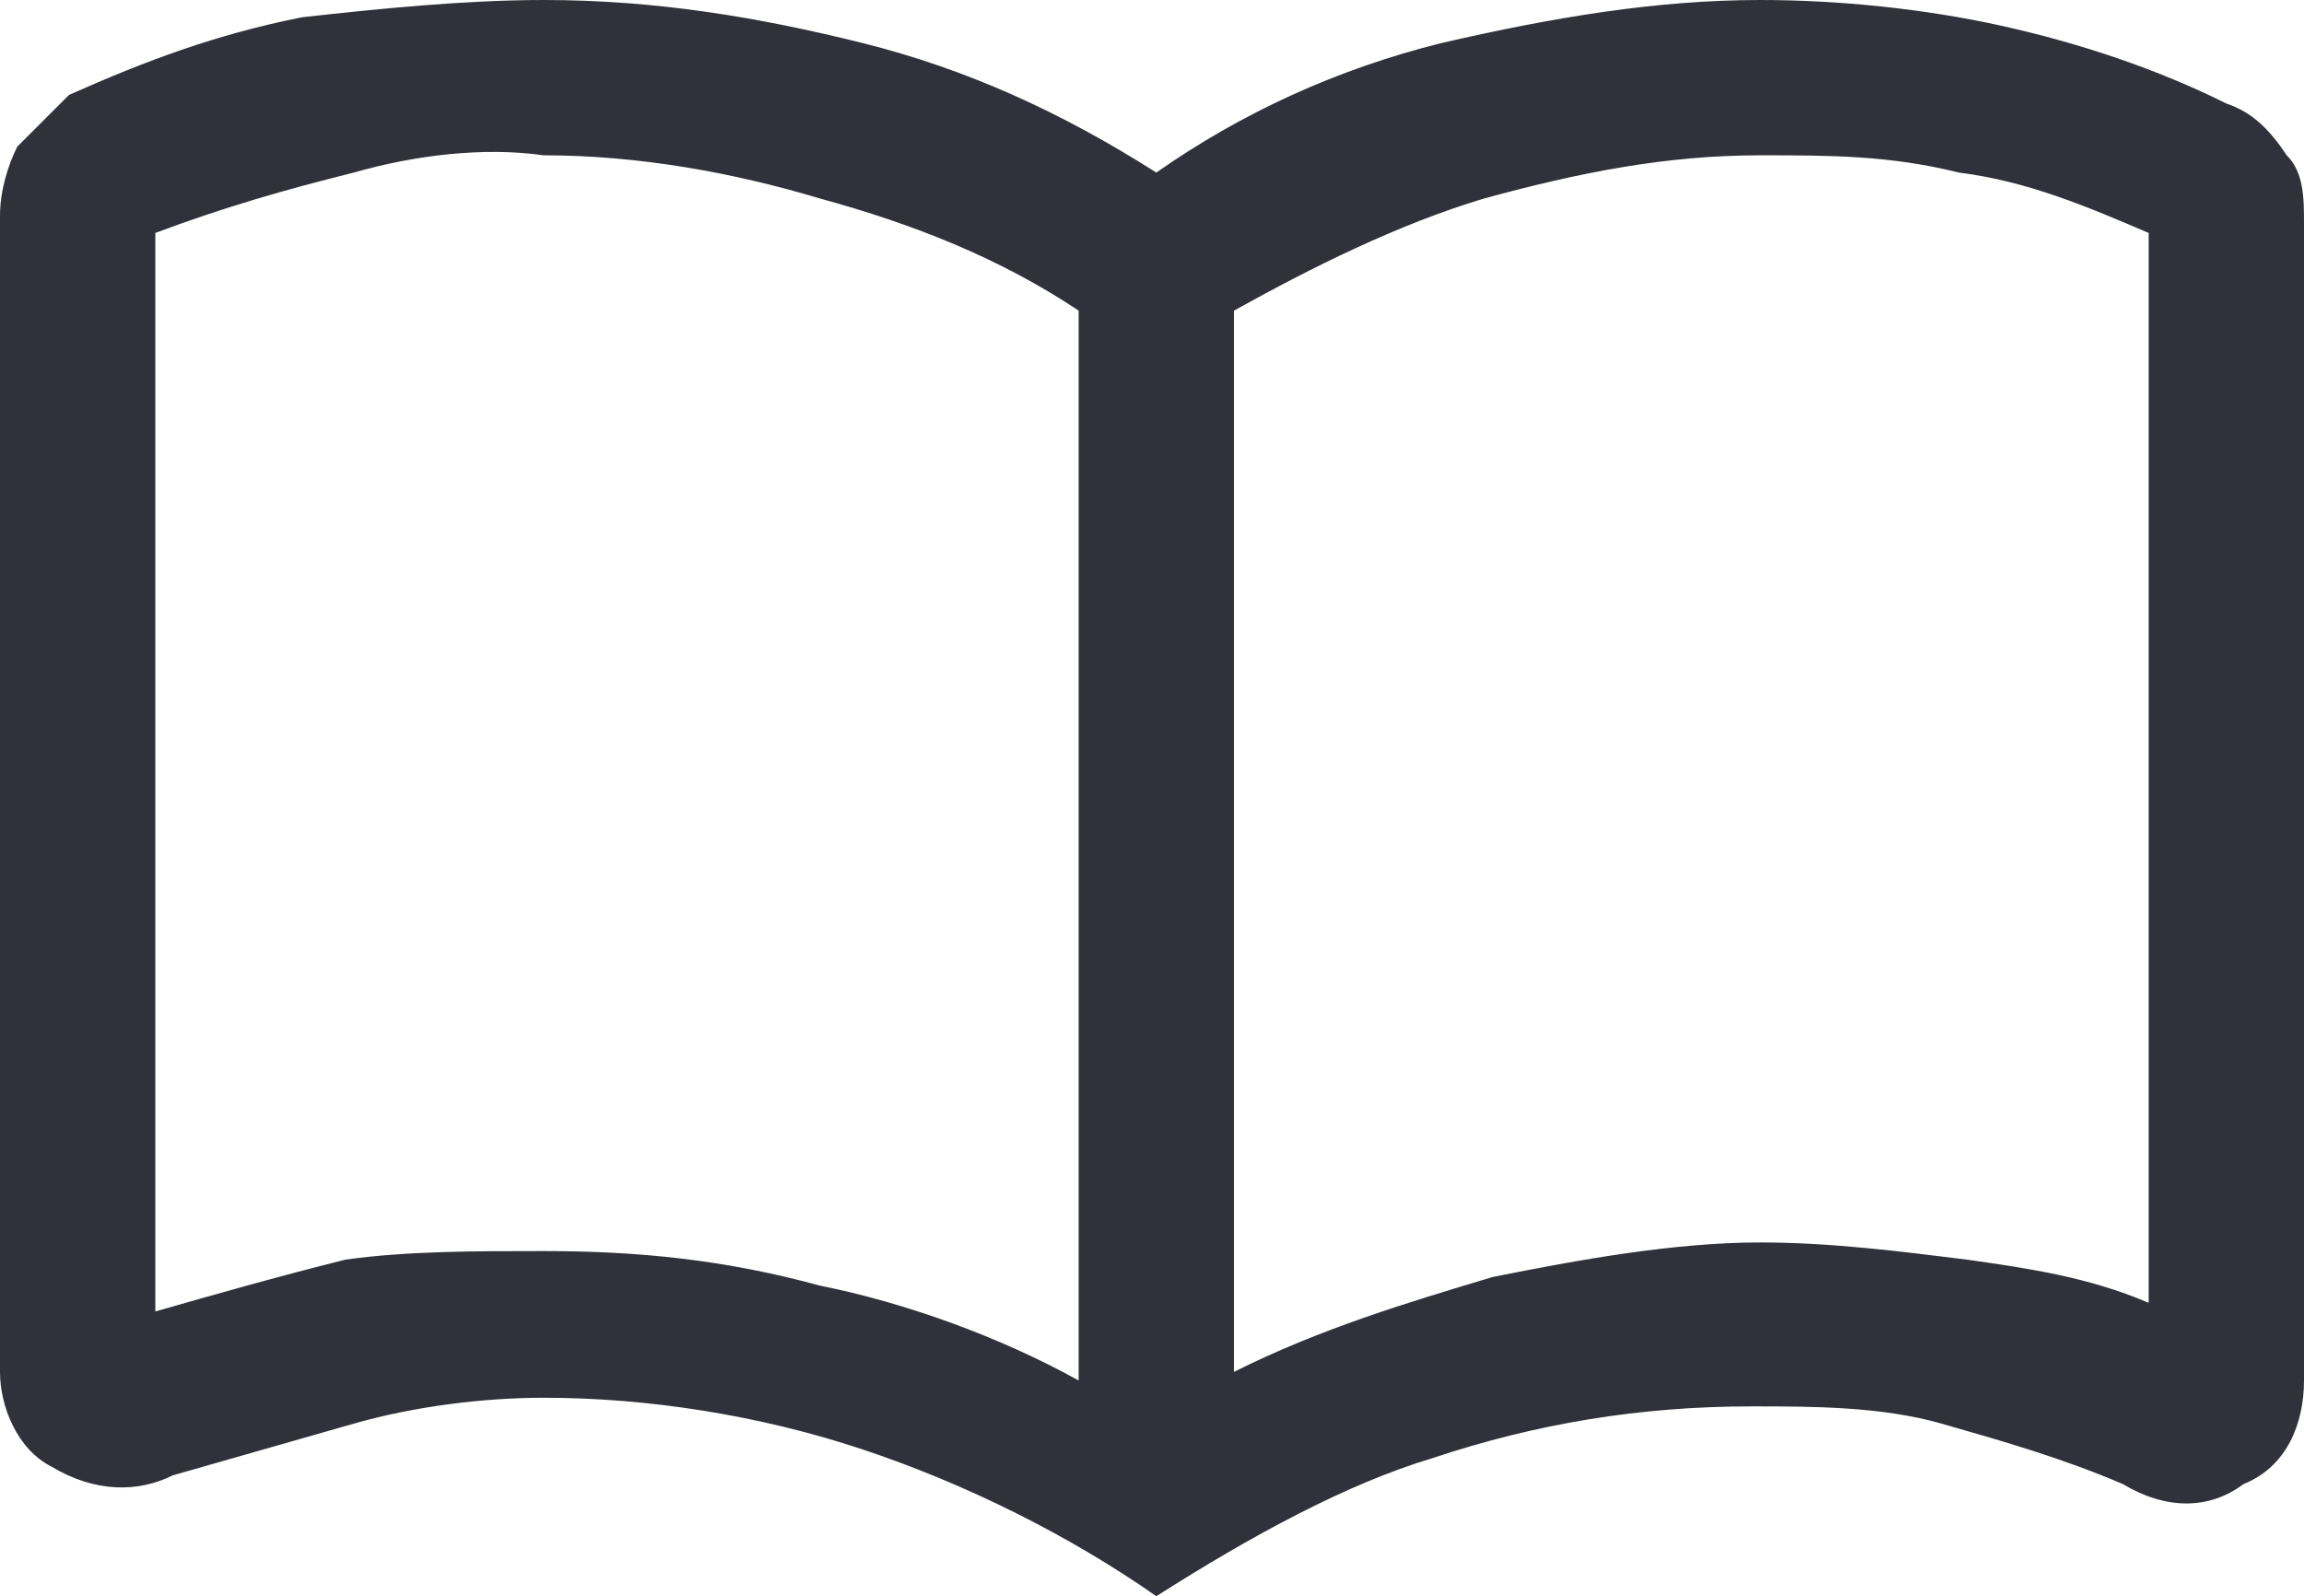 <?xml version="1.0" encoding="utf-8"?>
<!-- Generator: Adobe Illustrator 25.0.0, SVG Export Plug-In . SVG Version: 6.00 Build 0)  -->
<svg version="1.1" id="Laag_1" xmlns="http://www.w3.org/2000/svg" xmlns:xlink="http://www.w3.org/1999/xlink" x="0px" y="0px"
	 viewBox="0 0 26.7 18.5" style="enable-background:new 0 0 26.7 18.5;" xml:space="preserve">
<style type="text/css">
	.st0{fill:#30313A;}
</style>
<path id="import_contacts_FILL0_wght400_GRAD0_opsz48" class="st0" d="M6.3,14.5c1.1,0,2.1,0.1,3.2,0.4c1,0.2,2.1,0.6,3,1.1V3.6
	c-0.9-0.6-1.9-1-3-1.3c-1-0.3-2.1-0.5-3.2-0.5C5.6,1.7,4.8,1.8,4.1,2C3.3,2.2,2.6,2.4,1.8,2.7v12.5C2.5,15,3.2,14.8,4,14.6
	C4.7,14.5,5.5,14.5,6.3,14.5z M14.3,15.9c1-0.5,2-0.8,3-1.1c1-0.2,2.1-0.4,3.1-0.4c0.8,0,1.6,0.1,2.4,0.2c0.7,0.1,1.4,0.2,2.1,0.5
	V2.7c-0.7-0.3-1.4-0.6-2.2-0.7c-0.8-0.2-1.5-0.2-2.3-0.2c-1.1,0-2.1,0.2-3.2,0.5c-1,0.3-2,0.8-2.9,1.3L14.3,15.9z M13.4,18.5
	c-1-0.7-2.2-1.3-3.4-1.7c-1.2-0.4-2.5-0.6-3.7-0.6c-0.7,0-1.5,0.1-2.2,0.3c-0.7,0.2-1.4,0.4-2.1,0.6c-0.4,0.2-0.9,0.2-1.4-0.1
	C0.2,16.8,0,16.3,0,15.9V2.5c0-0.3,0.1-0.6,0.2-0.8c0.2-0.2,0.4-0.4,0.6-0.6c0.9-0.4,1.7-0.7,2.7-0.9C4.4,0.1,5.4,0,6.3,0
	C7.6,0,8.8,0.2,10,0.5c1.2,0.3,2.3,0.8,3.4,1.5c1-0.7,2.1-1.2,3.3-1.5C18,0.2,19.2,0,20.4,0c0.9,0,1.9,0.1,2.8,0.3
	c0.9,0.2,1.8,0.5,2.6,0.9c0.3,0.1,0.5,0.3,0.7,0.6c0.2,0.2,0.2,0.5,0.2,0.8v13.4c0,0.5-0.2,1-0.7,1.2c-0.4,0.3-0.9,0.3-1.4,0
	c-0.7-0.3-1.4-0.5-2.1-0.7c-0.7-0.2-1.5-0.2-2.2-0.2c-1.3,0-2.5,0.2-3.7,0.6C15.6,17.2,14.5,17.8,13.4,18.5L13.4,18.5z"/>
</svg>
